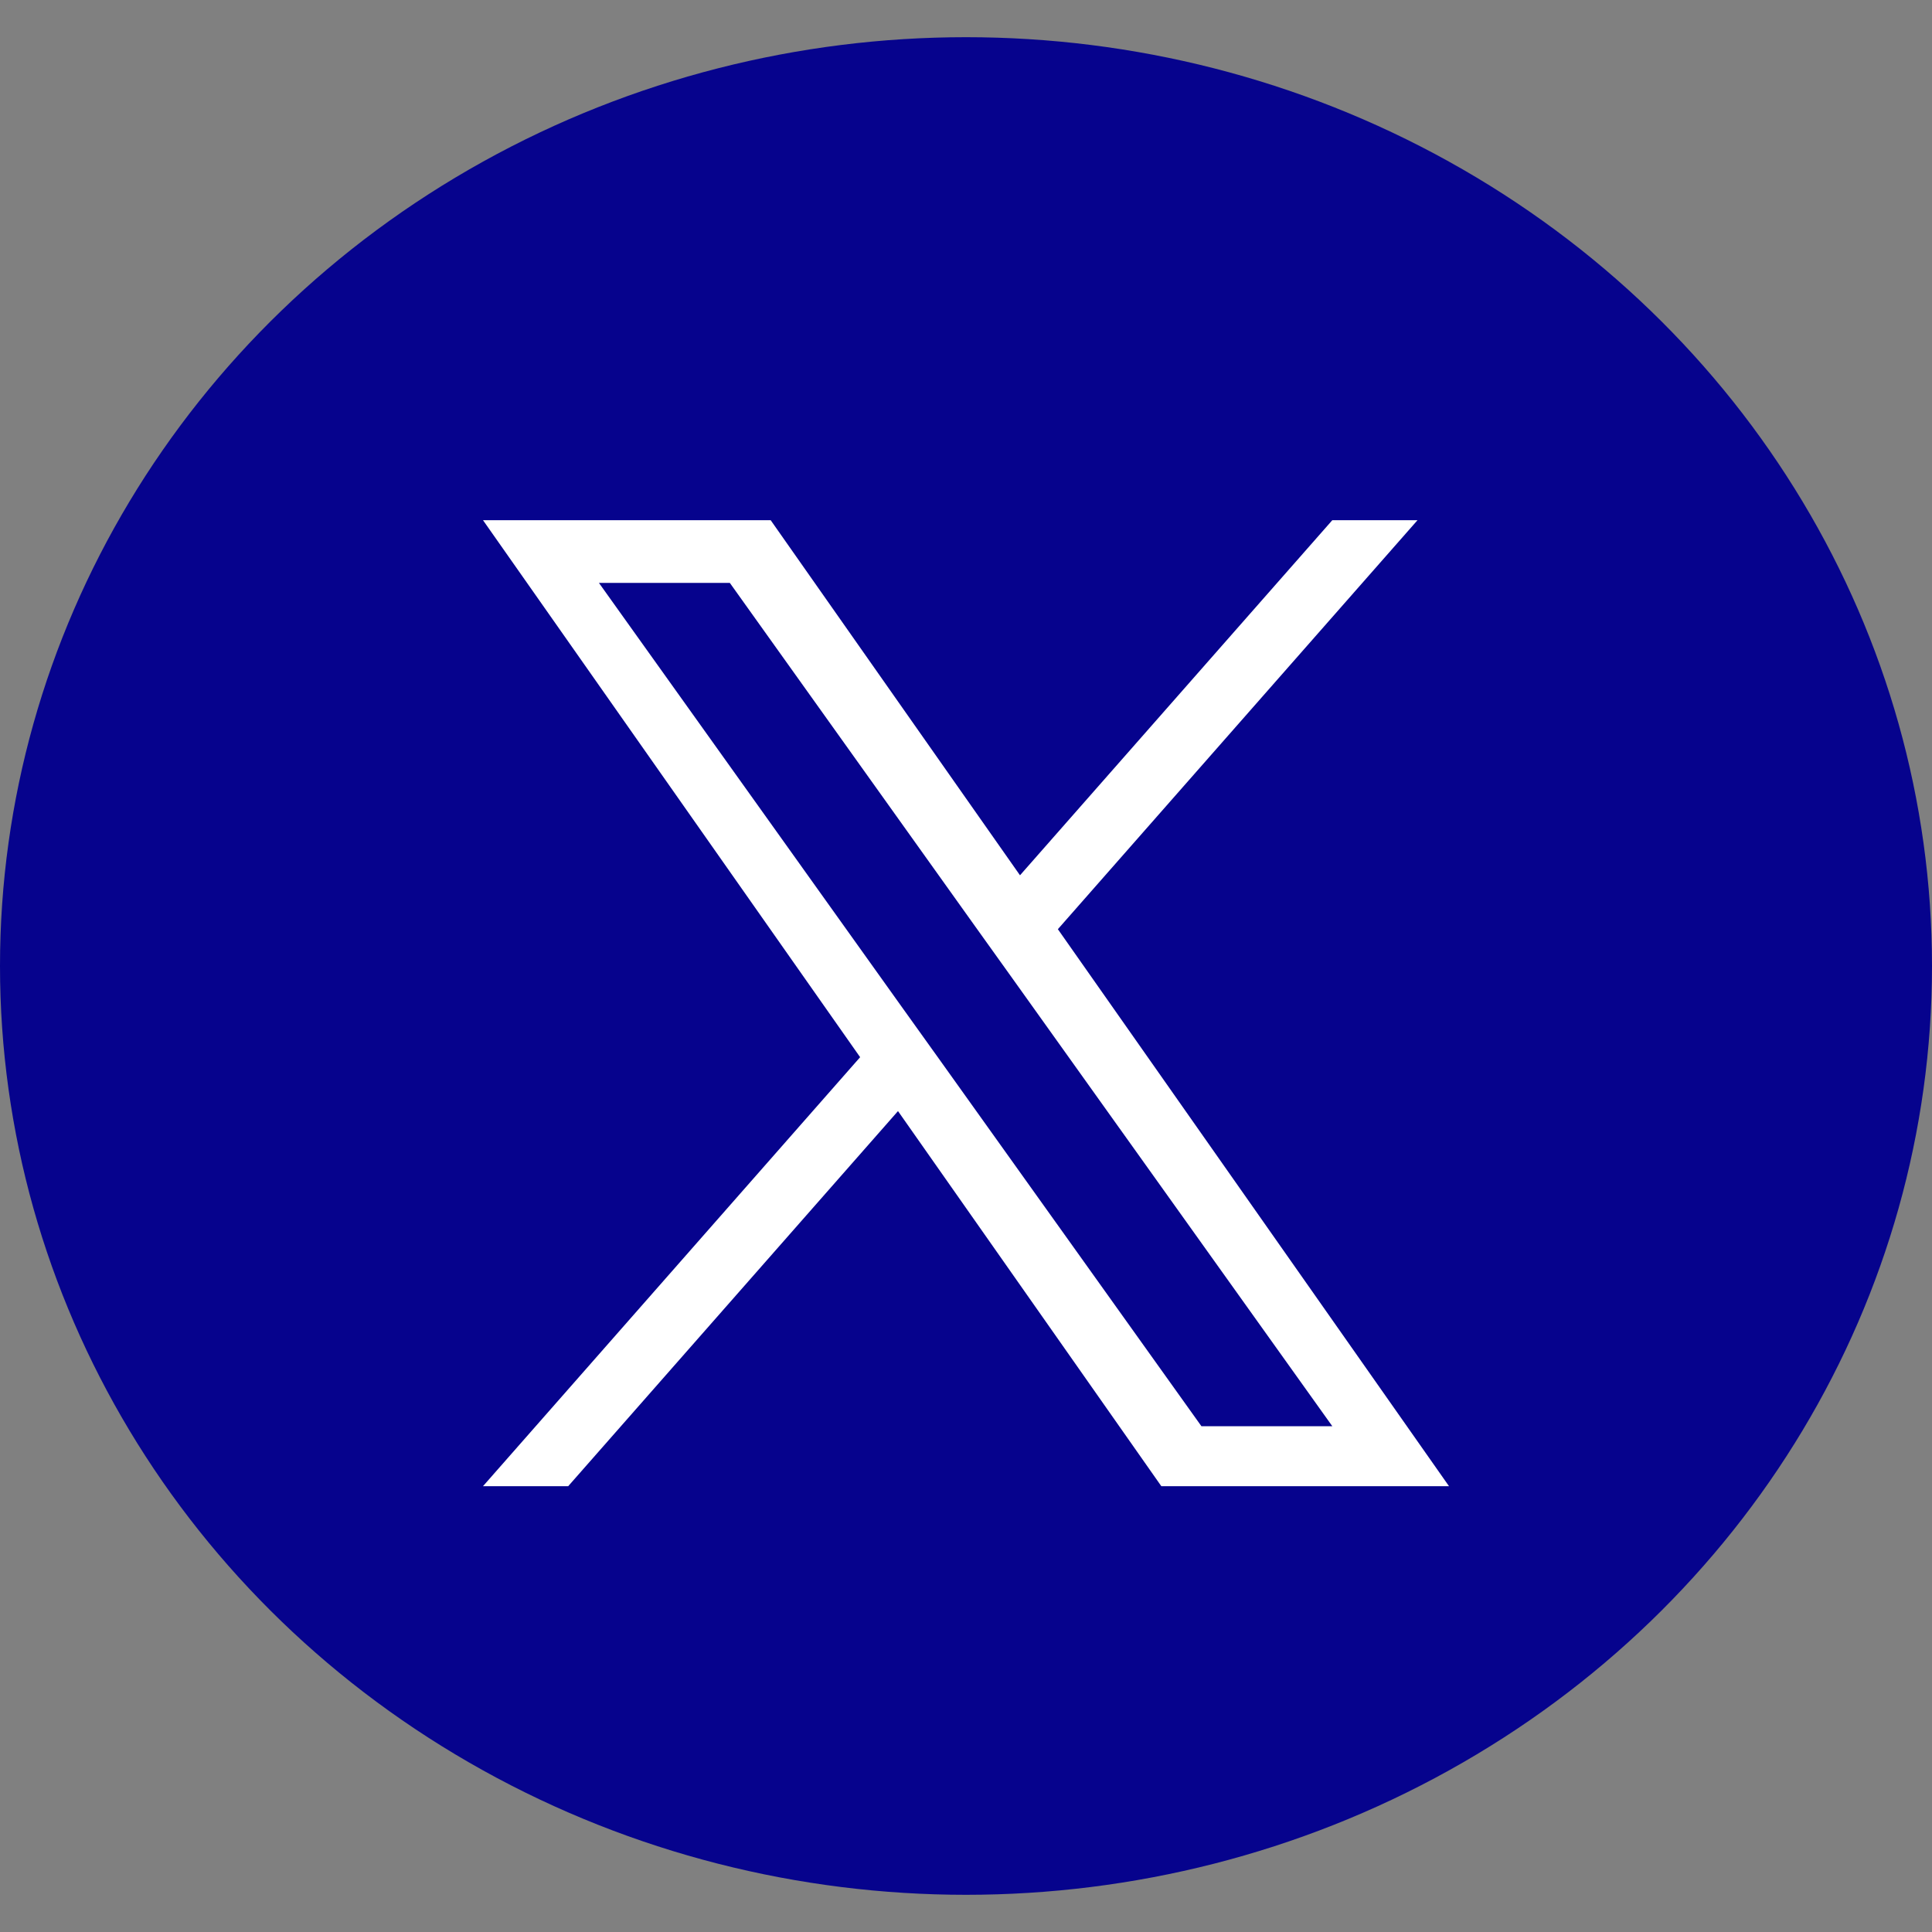 <svg width="20" height="20" viewBox="0 0 20 20" fill="none" xmlns="http://www.w3.org/2000/svg">
<rect x="0" y="0" width="20" height="20" fill="#808080" stroke="none"/>
<ellipse cx="10" cy="10" rx="10" ry="9.615" fill="#06038D"/>
<path d="M10.951 9.619L14.674 5.385H13.792L10.559 9.061L7.978 5.385H5L8.904 10.944L5 15.385H5.882L9.296 11.502L12.022 15.385H15L10.951 9.619H10.951ZM9.743 10.993L9.347 10.44L6.2 6.034H7.555L10.095 9.59L10.491 10.143L13.792 14.764H12.437L9.743 10.993V10.993Z" fill="white"/>
</svg>
